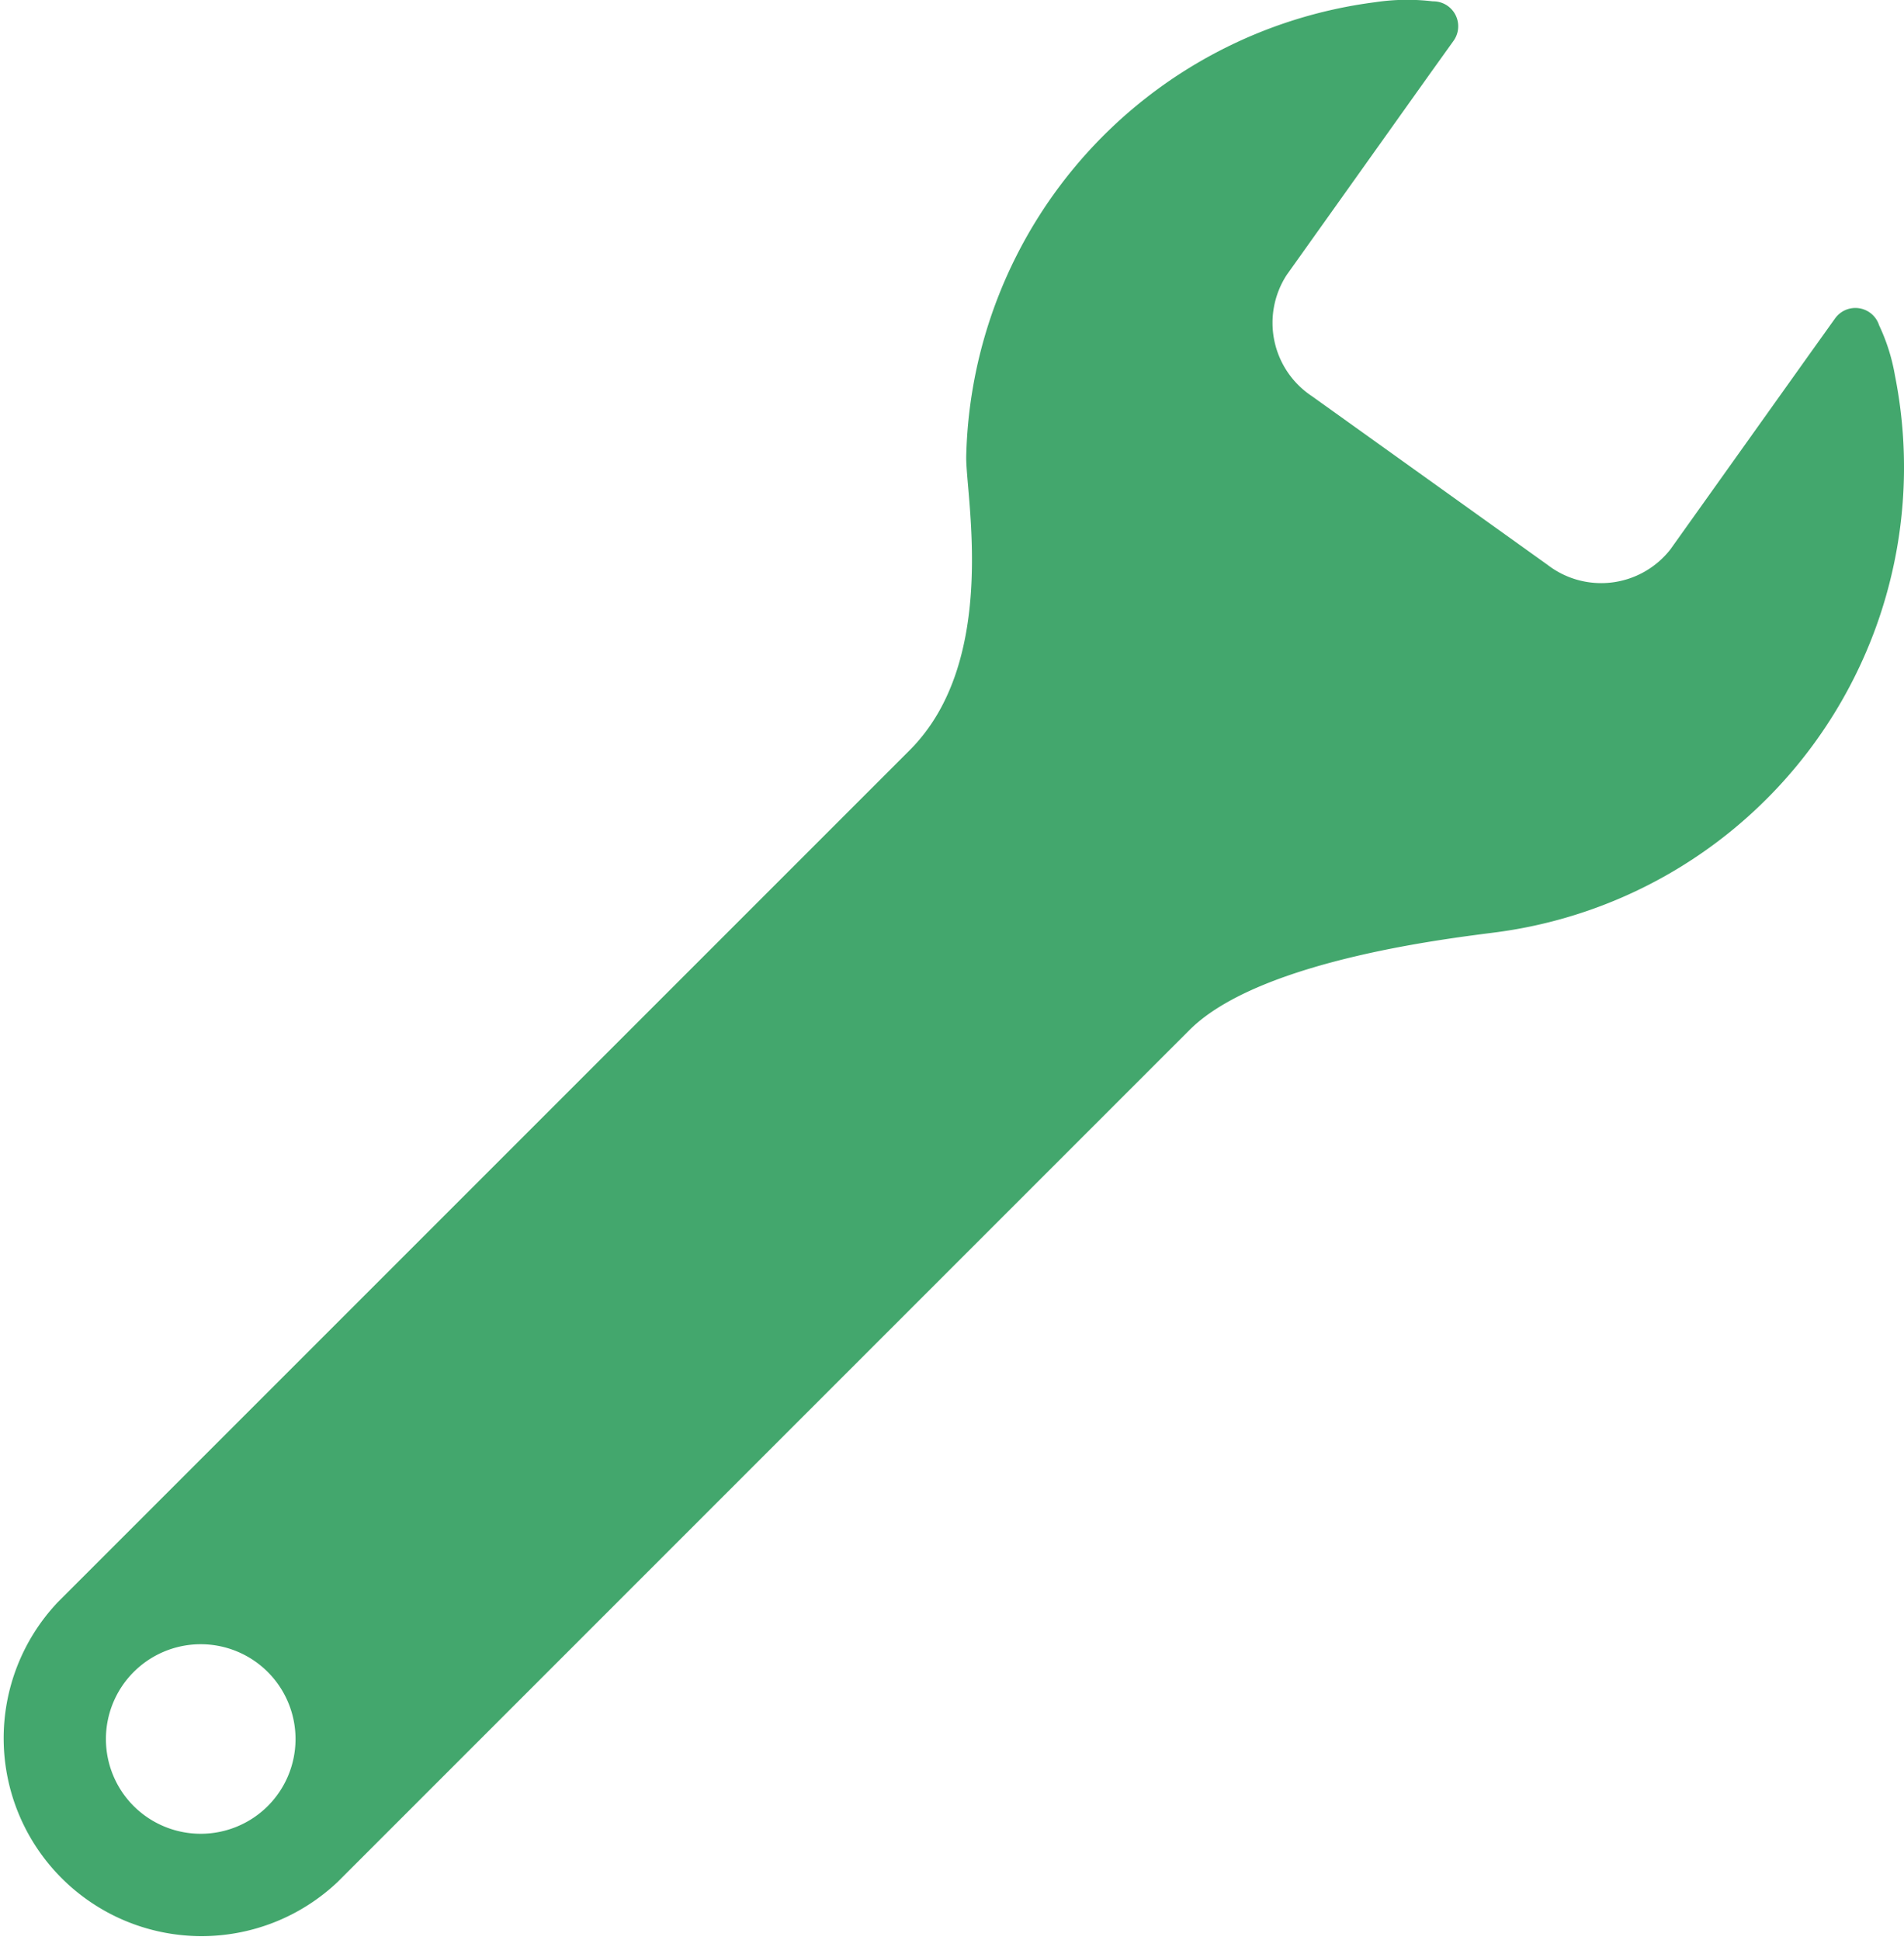 <svg id="グループ_5779" data-name="グループ 5779" xmlns="http://www.w3.org/2000/svg" xmlns:xlink="http://www.w3.org/1999/xlink" width="48.101" height="49" viewBox="0 0 48.101 49">
  <defs>
    <clipPath id="clip-path">
      <rect id="長方形_5575" data-name="長方形 5575" width="48.101" height="49" fill="#43a76d"/>
    </clipPath>
  </defs>
  <g id="グループ_5616" data-name="グループ 5616" transform="translate(0 0)" clip-path="url(#clip-path)">
    <path id="パス_6327" data-name="パス 6327" d="M47.873,9.489a4.889,4.889,0,0,0-.4-1.27.63.63,0,0,0-1.113-.176l-.625.874L42.2,13.877a2.22,2.22,0,0,1-3.11.387L33.147,10.01a2.221,2.221,0,0,1-.638-3.069l3.616-5.078.594-.829a.63.63,0,0,0-.521-1A5.436,5.436,0,0,0,34.74.056,11.842,11.842,0,0,0,24.41,11.522c-.023.965.849,5.152-1.429,7.429L1.463,40.469a5,5,0,0,0,7.069,7.068L30.05,26.019c1.807-1.807,6.815-2.342,7.808-2.477A11.847,11.847,0,0,0,47.873,9.489M3.378,45.623a2.395,2.395,0,1,1,3.386,0,2.4,2.4,0,0,1-3.386,0" transform="translate(0 0)" fill="#43a76d"/>
  </g>
</svg>
